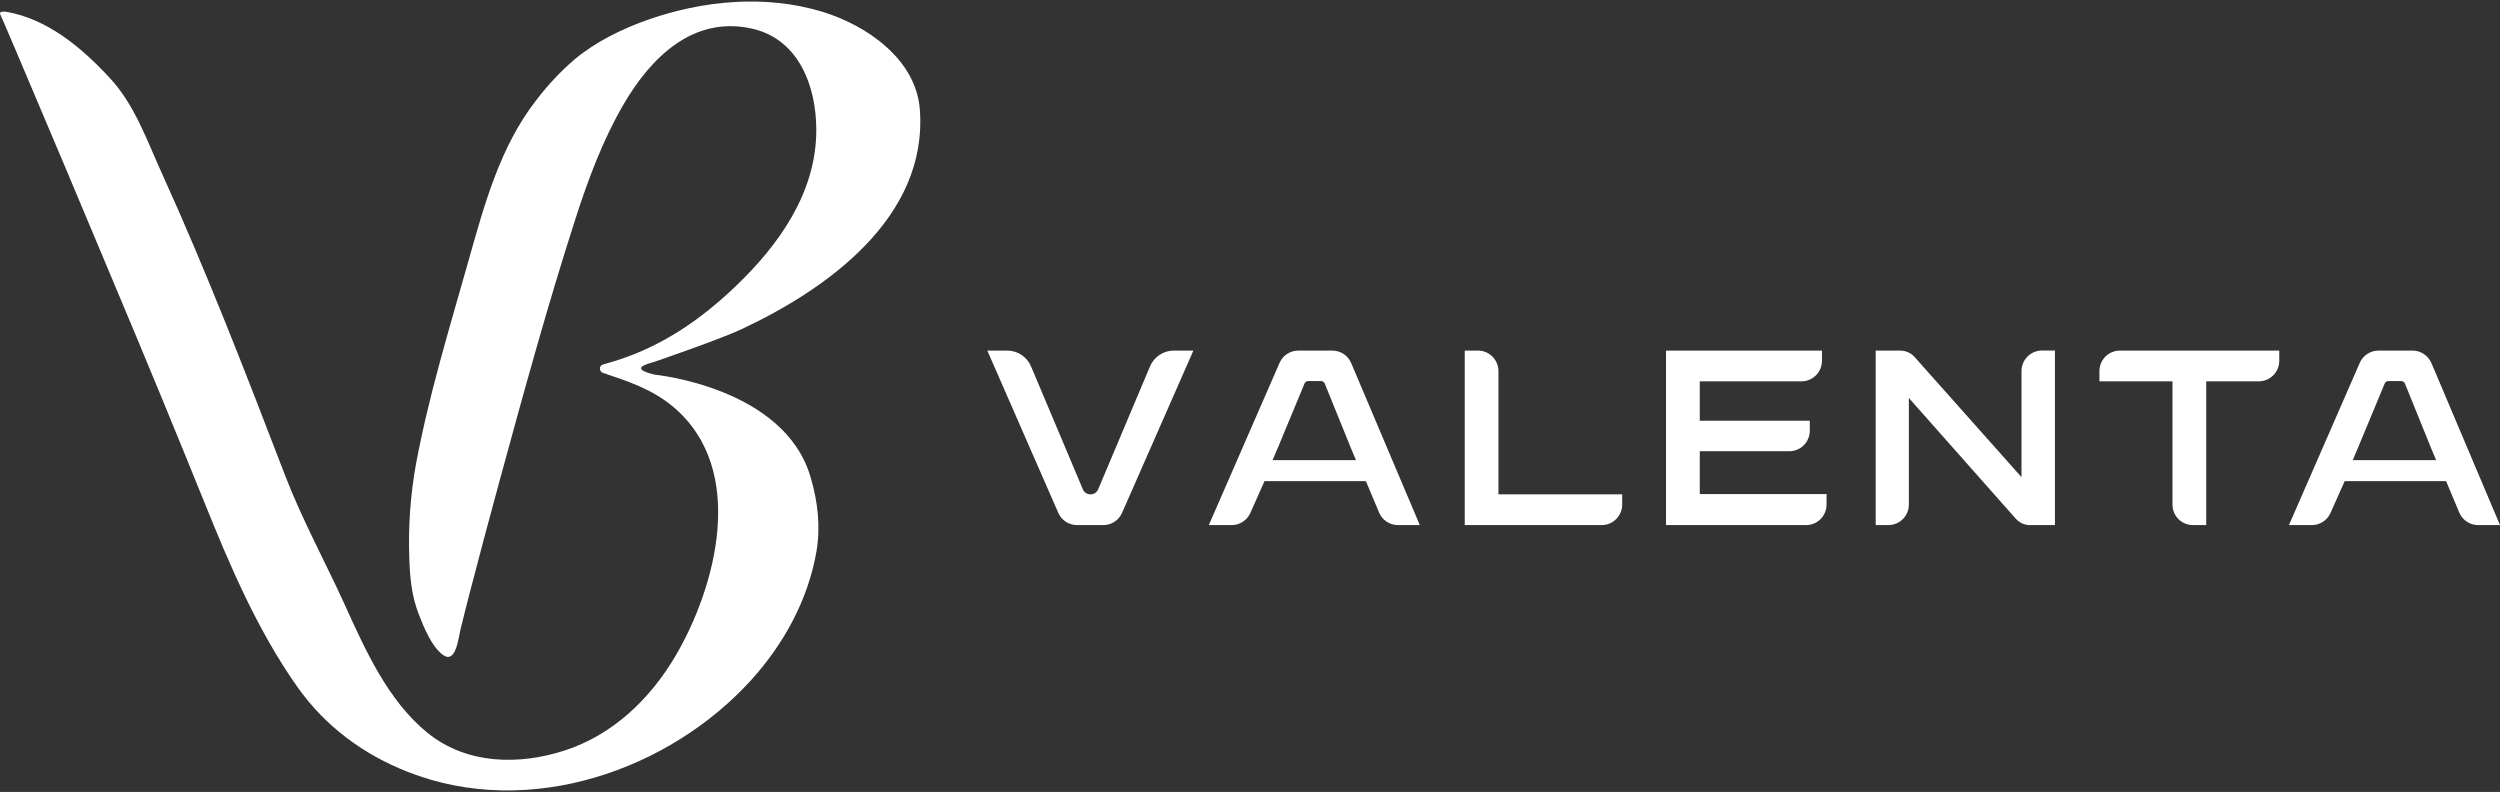 <?xml version="1.0" encoding="UTF-8"?> <svg xmlns="http://www.w3.org/2000/svg" width="161" height="51" viewBox="0 0 161 51" fill="none"><rect x="0" y="0" width="161" height="51" fill="#333333" stroke="none"/><g clip-path="url(#clip0_224_2148)"><path d="M0.008 0.905L0.022 0.942L0.245 1.441L1.032 3.283C3.184 8.345 5.321 13.412 7.442 18.487C9.374 23.075 11.273 27.678 13.14 32.294C14.783 36.381 16.571 40.577 19.142 44.225C20.934 46.767 23.386 48.577 26.25 49.705C34.103 52.802 43.14 49.571 48.374 43.797C50.456 41.5 52.036 38.656 52.578 35.521C52.852 33.921 52.674 32.32 52.192 30.697C50.485 24.927 42.146 24.126 42.146 24.126C40.488 23.717 41.634 23.456 42.224 23.274C42.224 23.274 46.371 21.848 47.714 21.219C53.223 18.65 59.778 14.016 59.236 7.036C58.984 3.797 55.786 1.612 52.941 0.752C49.246 -0.365 45.225 0.045 41.745 1.266C40.046 1.861 38.384 2.68 37.004 3.823C36.089 4.611 35.259 5.495 34.53 6.459C32.204 9.437 31.191 13.185 30.167 16.808C28.954 21.111 27.626 25.414 26.799 29.833C26.428 31.866 26.281 33.933 26.361 35.998C26.398 37.189 26.517 38.41 26.966 39.553C27.285 40.364 27.775 41.619 28.52 42.17C29.351 42.784 29.514 41.128 29.652 40.558C29.834 39.804 30.024 39.053 30.219 38.302C30.85 35.86 31.503 33.422 32.167 30.987C33.706 25.34 35.257 19.685 37.049 14.124C37.876 11.555 38.815 9.016 40.172 6.697C41.886 3.767 44.587 1.005 48.393 1.835C51.472 2.505 52.578 5.606 52.57 8.402C52.559 12.452 50.118 15.81 47.384 18.427C45.206 20.512 42.732 22.261 39.664 23.229C39.401 23.311 39.108 23.386 38.818 23.479C38.559 23.561 38.577 23.933 38.841 24.018H38.848C40.458 24.562 41.983 25.057 43.329 26.177C48.204 30.243 46.06 37.907 43.492 42.259C41.86 45.022 39.453 47.341 36.333 48.342C33.473 49.265 30.093 49.261 27.541 47.203C24.959 45.111 23.501 41.798 22.169 38.872C20.934 36.165 19.428 33.399 18.367 30.634C15.863 24.115 13.314 17.511 10.413 11.134C9.453 9.024 8.677 6.753 7.071 5.022C5.246 3.053 3.064 1.225 0.405 0.759C0.405 0.759 -0.07 0.689 0.008 0.908V0.905Z" fill="white"></path><path fill-rule="evenodd" clip-rule="evenodd" d="M69.364 33.816C69.107 33.817 68.856 33.743 68.642 33.603C68.427 33.462 68.257 33.263 68.154 33.027L63.584 22.578H64.868C65.535 22.578 66.14 22.98 66.4 23.598L69.738 31.516C69.82 31.709 70.013 31.836 70.221 31.836H70.239C70.451 31.836 70.64 31.709 70.721 31.516L74.06 23.598C74.188 23.296 74.401 23.038 74.673 22.856C74.946 22.675 75.265 22.578 75.592 22.578H76.853L72.261 33.027C72.158 33.262 71.989 33.461 71.775 33.601C71.561 33.741 71.311 33.816 71.055 33.816H69.367H69.364ZM95.183 22.578C95.91 22.578 96.5 23.173 96.5 23.903V31.836H104.468V32.495C104.468 33.224 103.875 33.816 103.148 33.816H94.33V22.578H95.183ZM109.465 29.055V31.817H117.63V32.495C117.63 32.845 117.492 33.181 117.245 33.429C116.998 33.677 116.663 33.816 116.313 33.816H107.291V22.578H117.334V23.237C117.334 23.966 116.74 24.558 116.013 24.558H109.465V27.097H116.551V27.733C116.551 27.907 116.518 28.08 116.452 28.24C116.386 28.401 116.289 28.547 116.166 28.67C116.044 28.794 115.899 28.891 115.739 28.958C115.579 29.024 115.407 29.059 115.234 29.059H109.465V29.055ZM130.74 33.82C130.384 33.82 130.047 33.664 129.809 33.396L122.931 25.63V32.495C122.931 33.224 122.338 33.816 121.611 33.816H120.795V22.578H122.375C122.731 22.578 123.069 22.73 123.306 22.998L130.184 30.727V23.899C130.184 23.166 130.777 22.574 131.501 22.574H132.339V33.816H130.744L130.74 33.82ZM135.203 24.558V23.903C135.203 23.729 135.236 23.557 135.302 23.396C135.368 23.235 135.465 23.089 135.587 22.966C135.71 22.843 135.855 22.745 136.015 22.679C136.175 22.612 136.347 22.578 136.52 22.578H146.785V23.237C146.785 23.966 146.191 24.558 145.464 24.558H142.081V33.816H141.228C141.054 33.817 140.883 33.783 140.722 33.717C140.562 33.651 140.417 33.553 140.294 33.431C140.171 33.308 140.074 33.162 140.008 33.001C139.941 32.841 139.907 32.669 139.907 32.495V24.558H135.203ZM87.018 23.386L91.436 33.816H90.027C89.768 33.816 89.515 33.739 89.299 33.595C89.083 33.452 88.915 33.248 88.814 33.008L87.964 30.983H81.435L80.522 33.035C80.418 33.268 80.249 33.466 80.035 33.605C79.821 33.743 79.572 33.817 79.317 33.816H77.848L82.403 23.371C82.506 23.135 82.674 22.935 82.888 22.794C83.102 22.653 83.353 22.578 83.609 22.578H85.805C86.335 22.578 86.81 22.894 87.018 23.386ZM81.954 29.632H87.326L87.037 28.951L85.315 24.703C85.295 24.655 85.261 24.613 85.218 24.584C85.174 24.555 85.123 24.539 85.07 24.54H84.254C84.202 24.538 84.151 24.553 84.107 24.582C84.064 24.61 84.03 24.651 84.01 24.7L82.385 28.619L81.954 29.632ZM156.586 23.386L161 33.816H159.59C159.332 33.816 159.079 33.739 158.863 33.595C158.647 33.452 158.478 33.248 158.377 33.008L157.528 30.983H150.999L150.083 33.035C149.979 33.267 149.81 33.465 149.597 33.604C149.383 33.742 149.135 33.816 148.881 33.816H147.408L151.967 23.371C152.069 23.135 152.238 22.935 152.452 22.794C152.666 22.653 152.917 22.578 153.173 22.578H155.369C155.896 22.578 156.374 22.894 156.582 23.386H156.586ZM151.518 29.632H156.886L156.6 28.951L154.879 24.703C154.859 24.655 154.825 24.613 154.782 24.584C154.738 24.555 154.687 24.539 154.634 24.54H153.818C153.766 24.538 153.715 24.553 153.671 24.582C153.628 24.61 153.593 24.651 153.573 24.7L151.945 28.619L151.518 29.632Z" fill="white"></path></g><defs><clipPath id="clip0_224_2148"><rect width="161" height="51" fill="white"></rect></clipPath></defs></svg> 